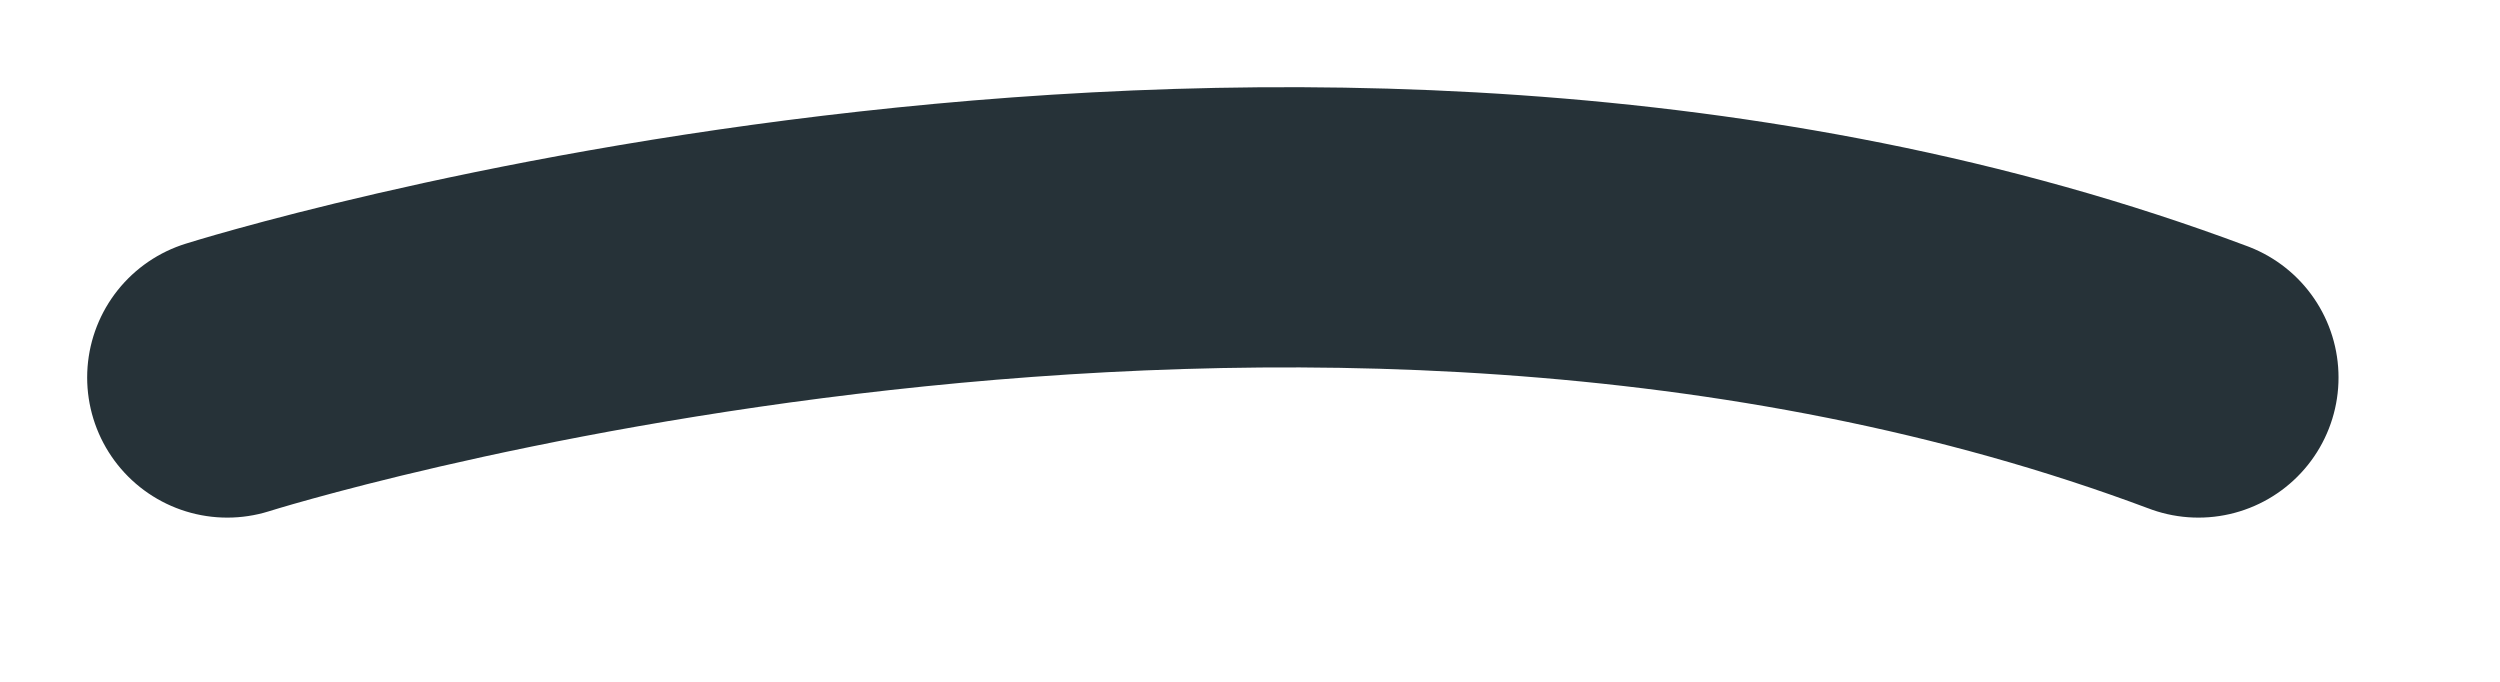 <?xml version="1.0" encoding="utf-8"?>
<svg xmlns="http://www.w3.org/2000/svg" fill="none" height="100%" overflow="visible" preserveAspectRatio="none" style="display: block;" viewBox="0 0 11 3" width="100%">
<path d="M1 1.661C1 1.661 5.708 0.174 9.673 1.661" id="Vector" stroke="#263238" stroke-linecap="round" stroke-linejoin="round" stroke-miterlimit="10" stroke-width="1.233"/>
</svg>